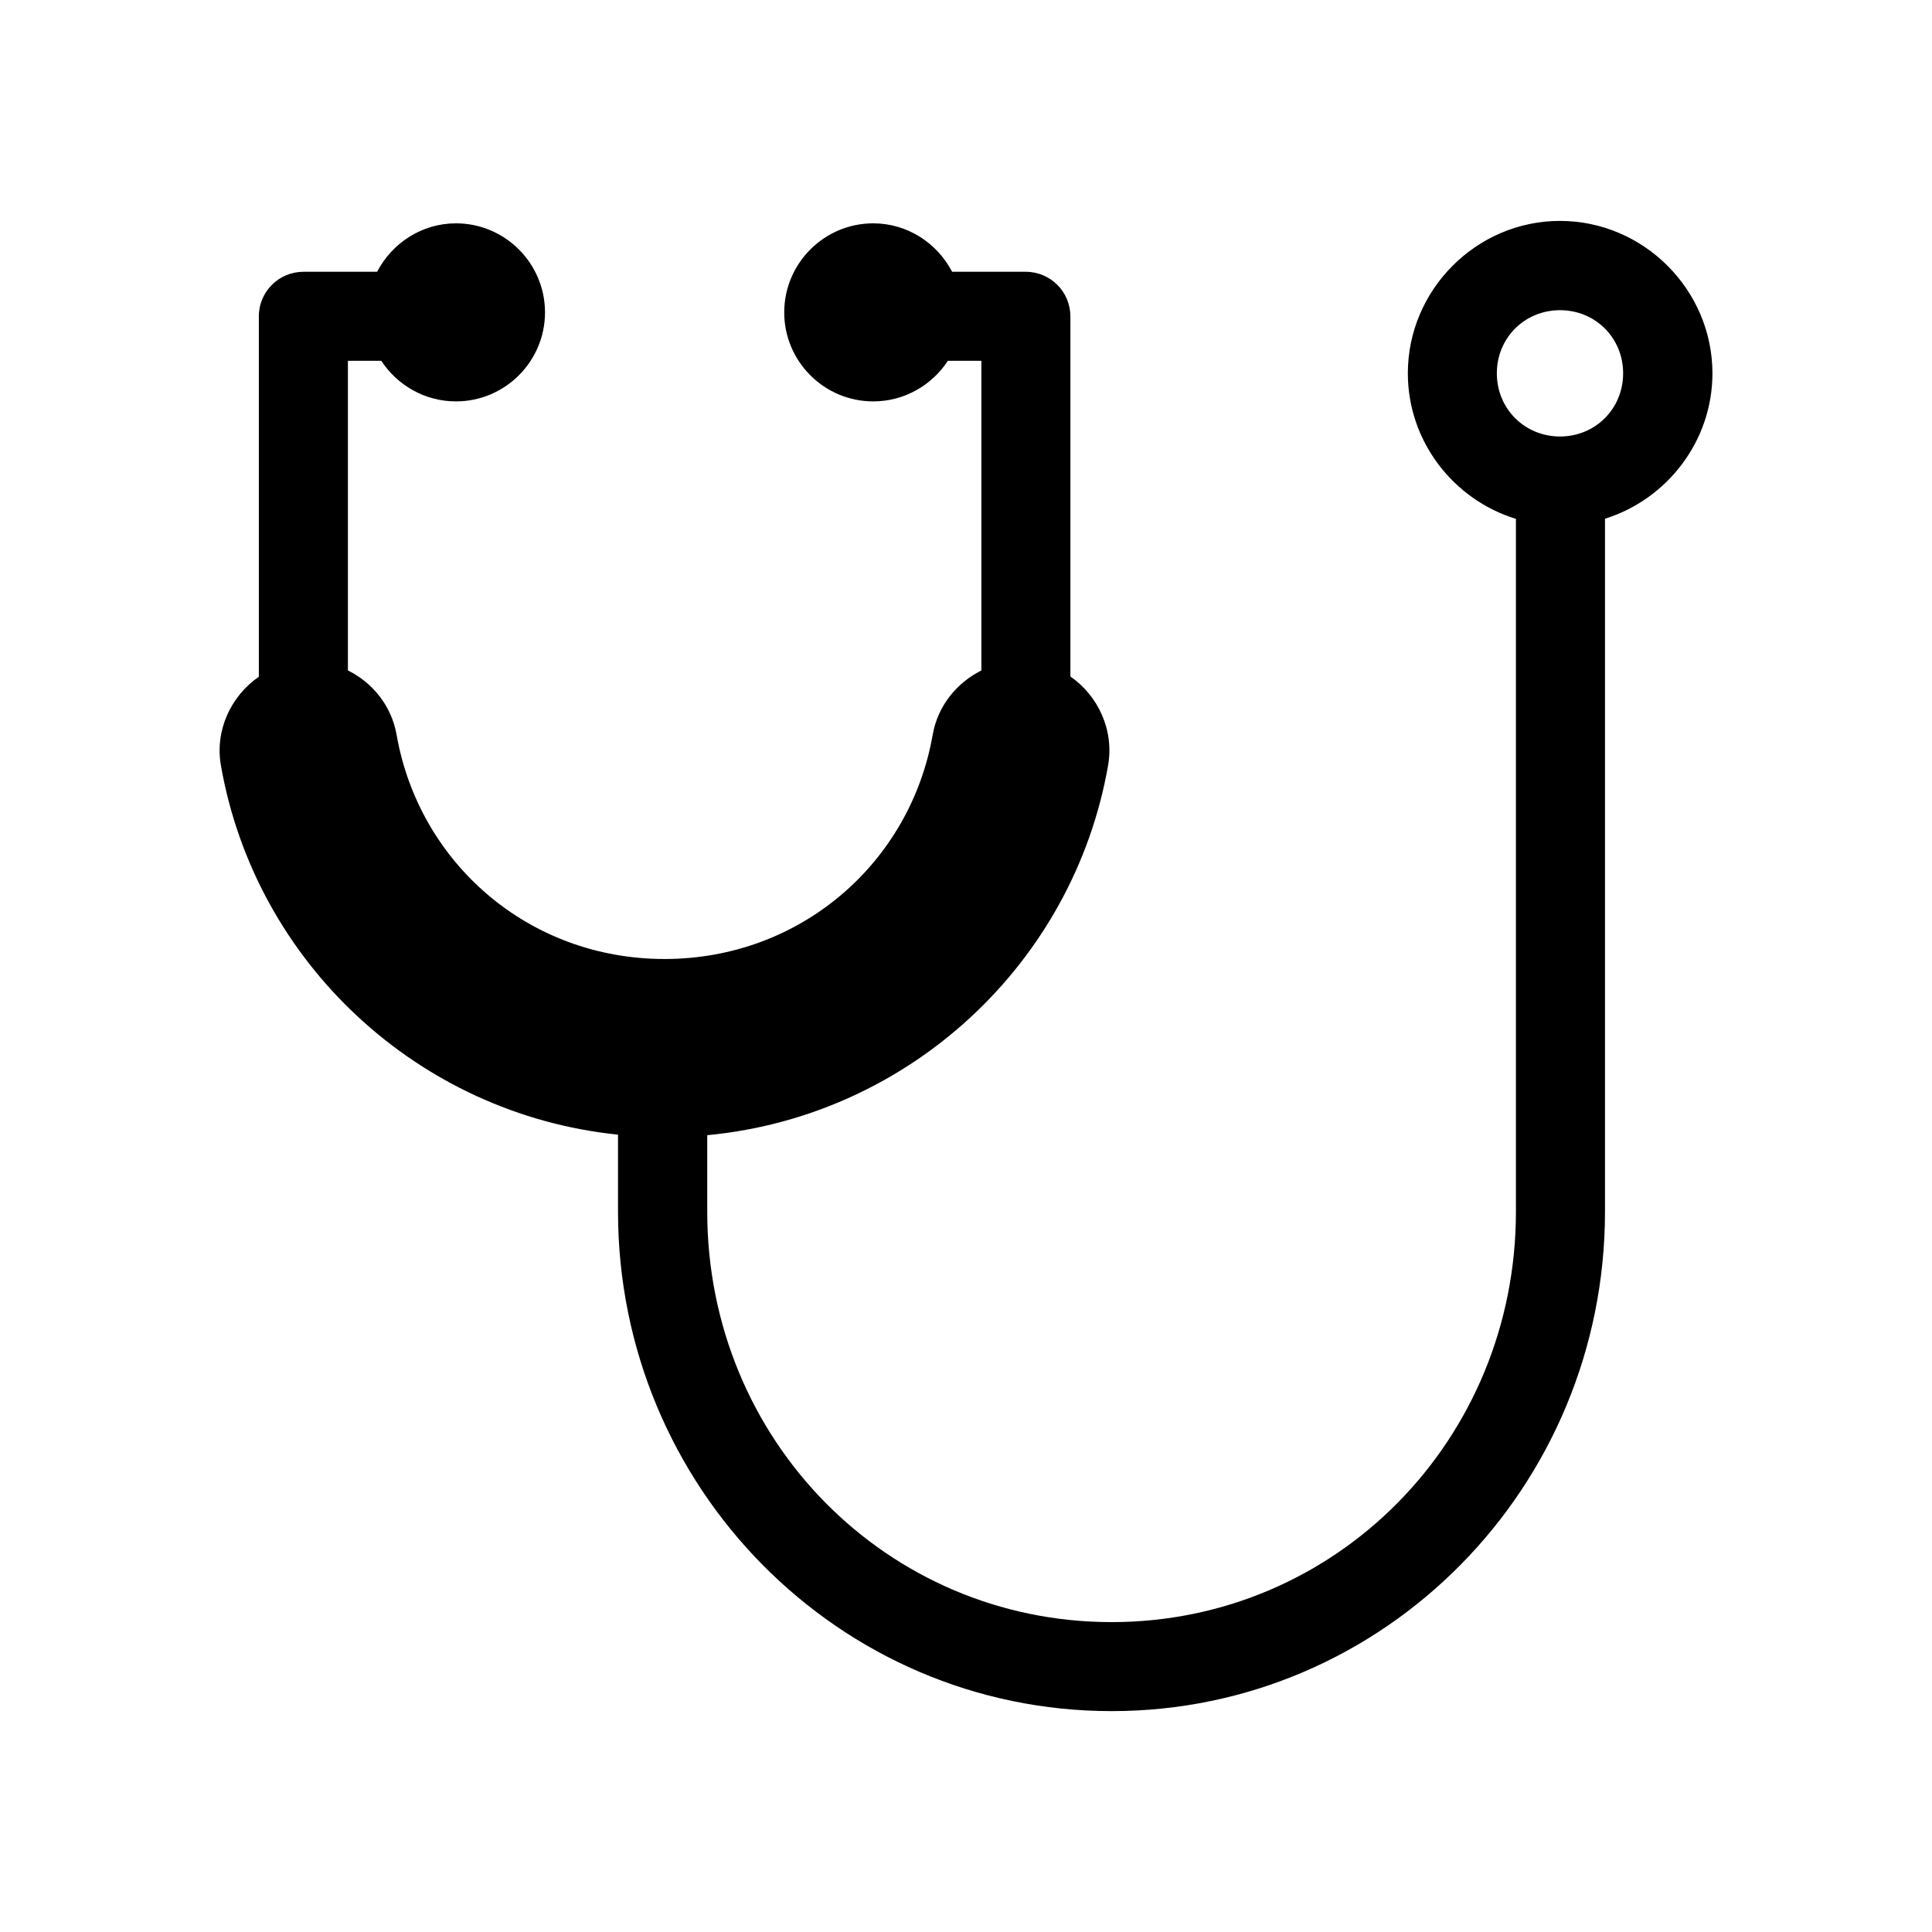 <?xml version="1.0" encoding="UTF-8"?>
<!-- Uploaded to: ICON Repo, www.svgrepo.com, Generator: ICON Repo Mixer Tools -->
<svg fill="#000000" width="800px" height="800px" version="1.1" viewBox="144 144 512 512" xmlns="http://www.w3.org/2000/svg">
 <path d="m557.42 202.54c-22.141 0-40.328 18.25-40.328 40.391 0 18.082 12.137 33.52 28.645 38.574v183.58c0 60.543-47.66 108.79-107.15 108.79-59.488 0-107.16-48.254-107.16-108.79v-20.25c53.559-5.055 97.059-45.535 106.23-98 1.629-9.316-2.621-18.449-9.992-23.555v-95.465l-0.004 0.004c-0.008-6.508-5.285-11.781-11.793-11.793h-19.543c-3.949-7.578-11.809-12.84-20.91-12.84-12.996 0-23.586 10.605-23.586 23.602s10.59 23.586 23.586 23.586c8.266 0 15.559-4.301 19.789-10.762h8.871v82.07c-6.531 3.258-11.562 9.395-12.898 17.02-5.934 33.957-35.031 59.441-71.078 59.441s-65.066-25.488-71-59.441c-1.328-7.594-6.328-13.777-12.898-17.035v-82.055h8.84c4.234 6.465 11.535 10.762 19.805 10.762 12.996 0 23.586-10.59 23.586-23.586s-10.59-23.602-23.586-23.602c-9.098 0-16.957 5.262-20.91 12.84h-19.531c-6.516 0-11.801 5.277-11.809 11.793v95.523c-7.383 5.098-11.684 14.188-10.055 23.492 9.113 52.141 52.141 92.406 105.24 97.863v20.387c0 73.047 58.48 132.38 130.81 132.38 72.332 0 130.75-59.332 130.75-132.38v-183.62c16.41-5.125 28.473-20.527 28.473-38.531 0-22.141-18.25-40.391-40.391-40.391zm0 23.664c9.379 0 16.727 7.348 16.727 16.727 0 9.379-7.348 16.742-16.727 16.742-9.379 0-16.742-7.363-16.742-16.742 0-9.379 7.363-16.727 16.742-16.727z" fill-rule="evenodd"/>
</svg>